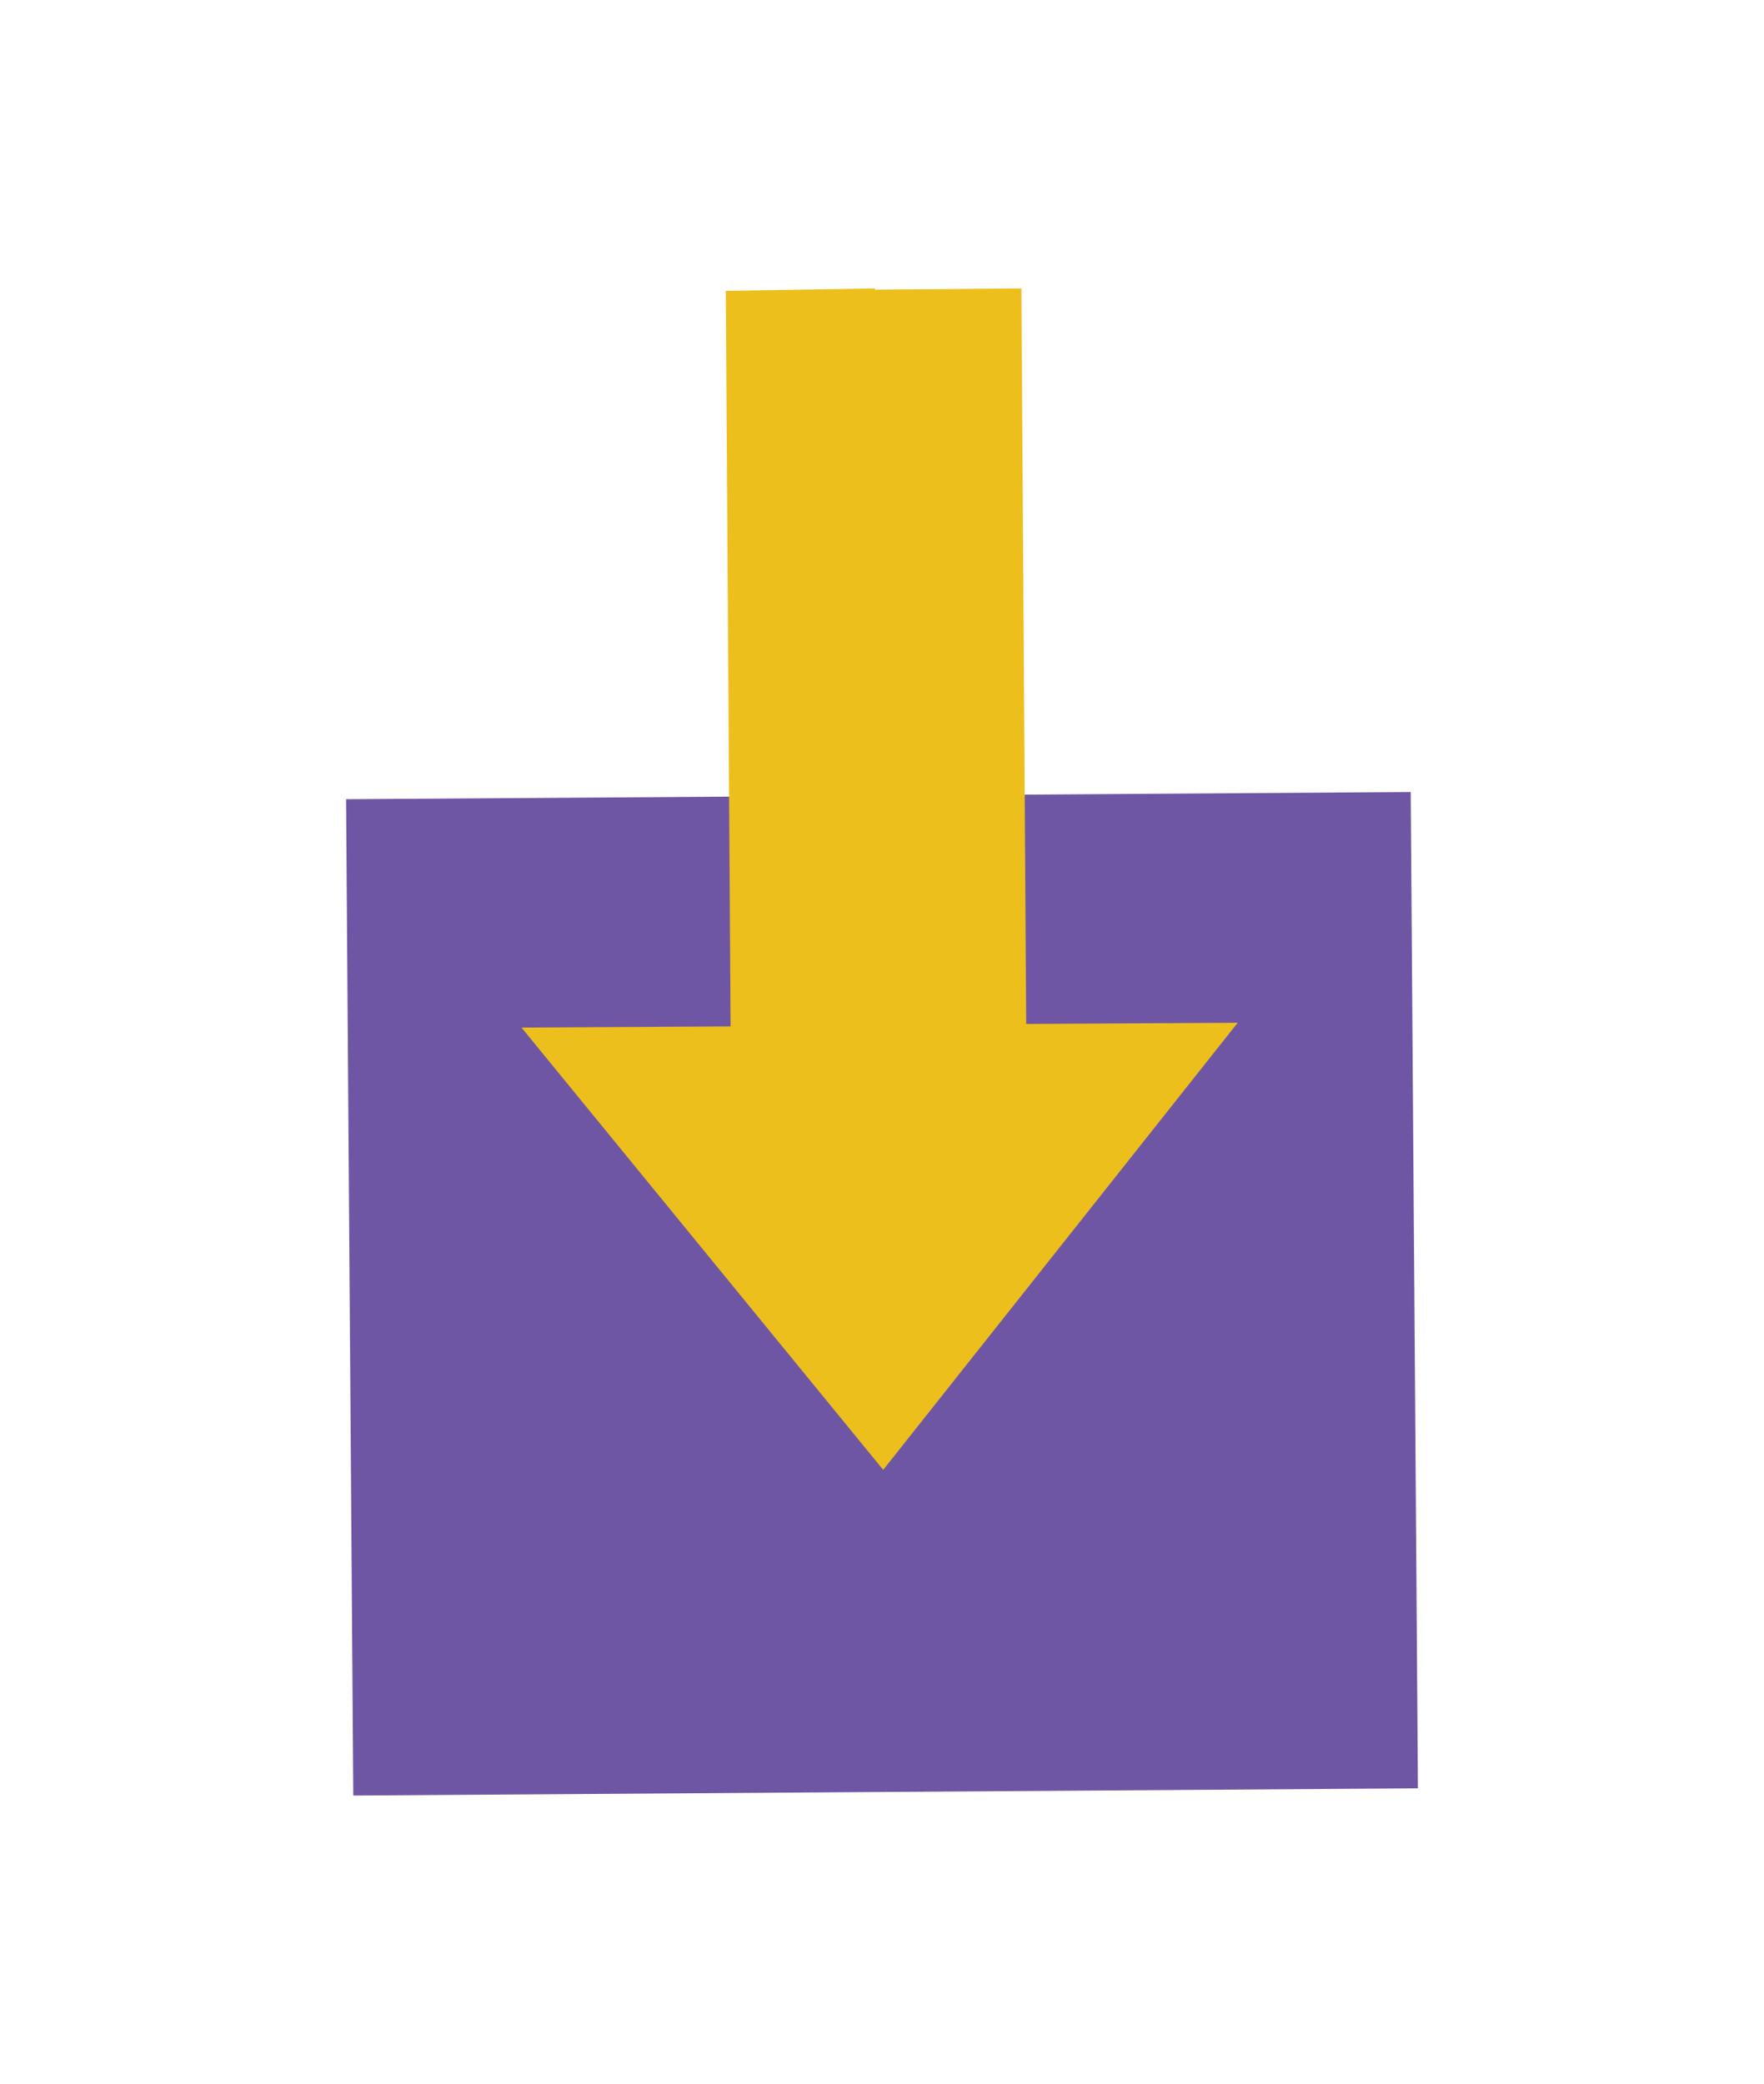 <?xml version="1.0" encoding="utf-8"?>
<!-- Generator: Adobe Illustrator 25.4.1, SVG Export Plug-In . SVG Version: 6.00 Build 0)  -->
<svg version="1.1" id="Layer_1" xmlns="http://www.w3.org/2000/svg" xmlns:xlink="http://www.w3.org/1999/xlink" x="0px" y="0px"
	 viewBox="0 0 146.8 173.4" style="enable-background:new 0 0 146.8 173.4;" xml:space="preserve">
<style type="text/css">
	.st0{fill:#6F56A4;enable-background:new    ;}
	.st1{fill:#EDBF1C;}
</style>
<g>
	<g>
		<path class="st0" d="M28.8,66.5l0.6,82.9l44.3-0.3l8.5-41.5l-9.1-41.4L28.8,66.5z"/>
		<path class="st0" d="M73.1,66.2l44.3-0.3l0.6,82.9l-44.3,0.3L73.1,66.2z"/>
	</g>
	<g>
		<path class="st1" d="M60.4,24.2l0.4,61.2l-17.4,0.1l30.1,36.8l7.3-45.9l-8-52.4L60.4,24.2z"/>
	</g>
	<path class="st1" d="M85.4,85.2L85,24l-12.2,0.1l0.7,98.2l29.5-37.2L85.4,85.2z"/>
</g>
</svg>
